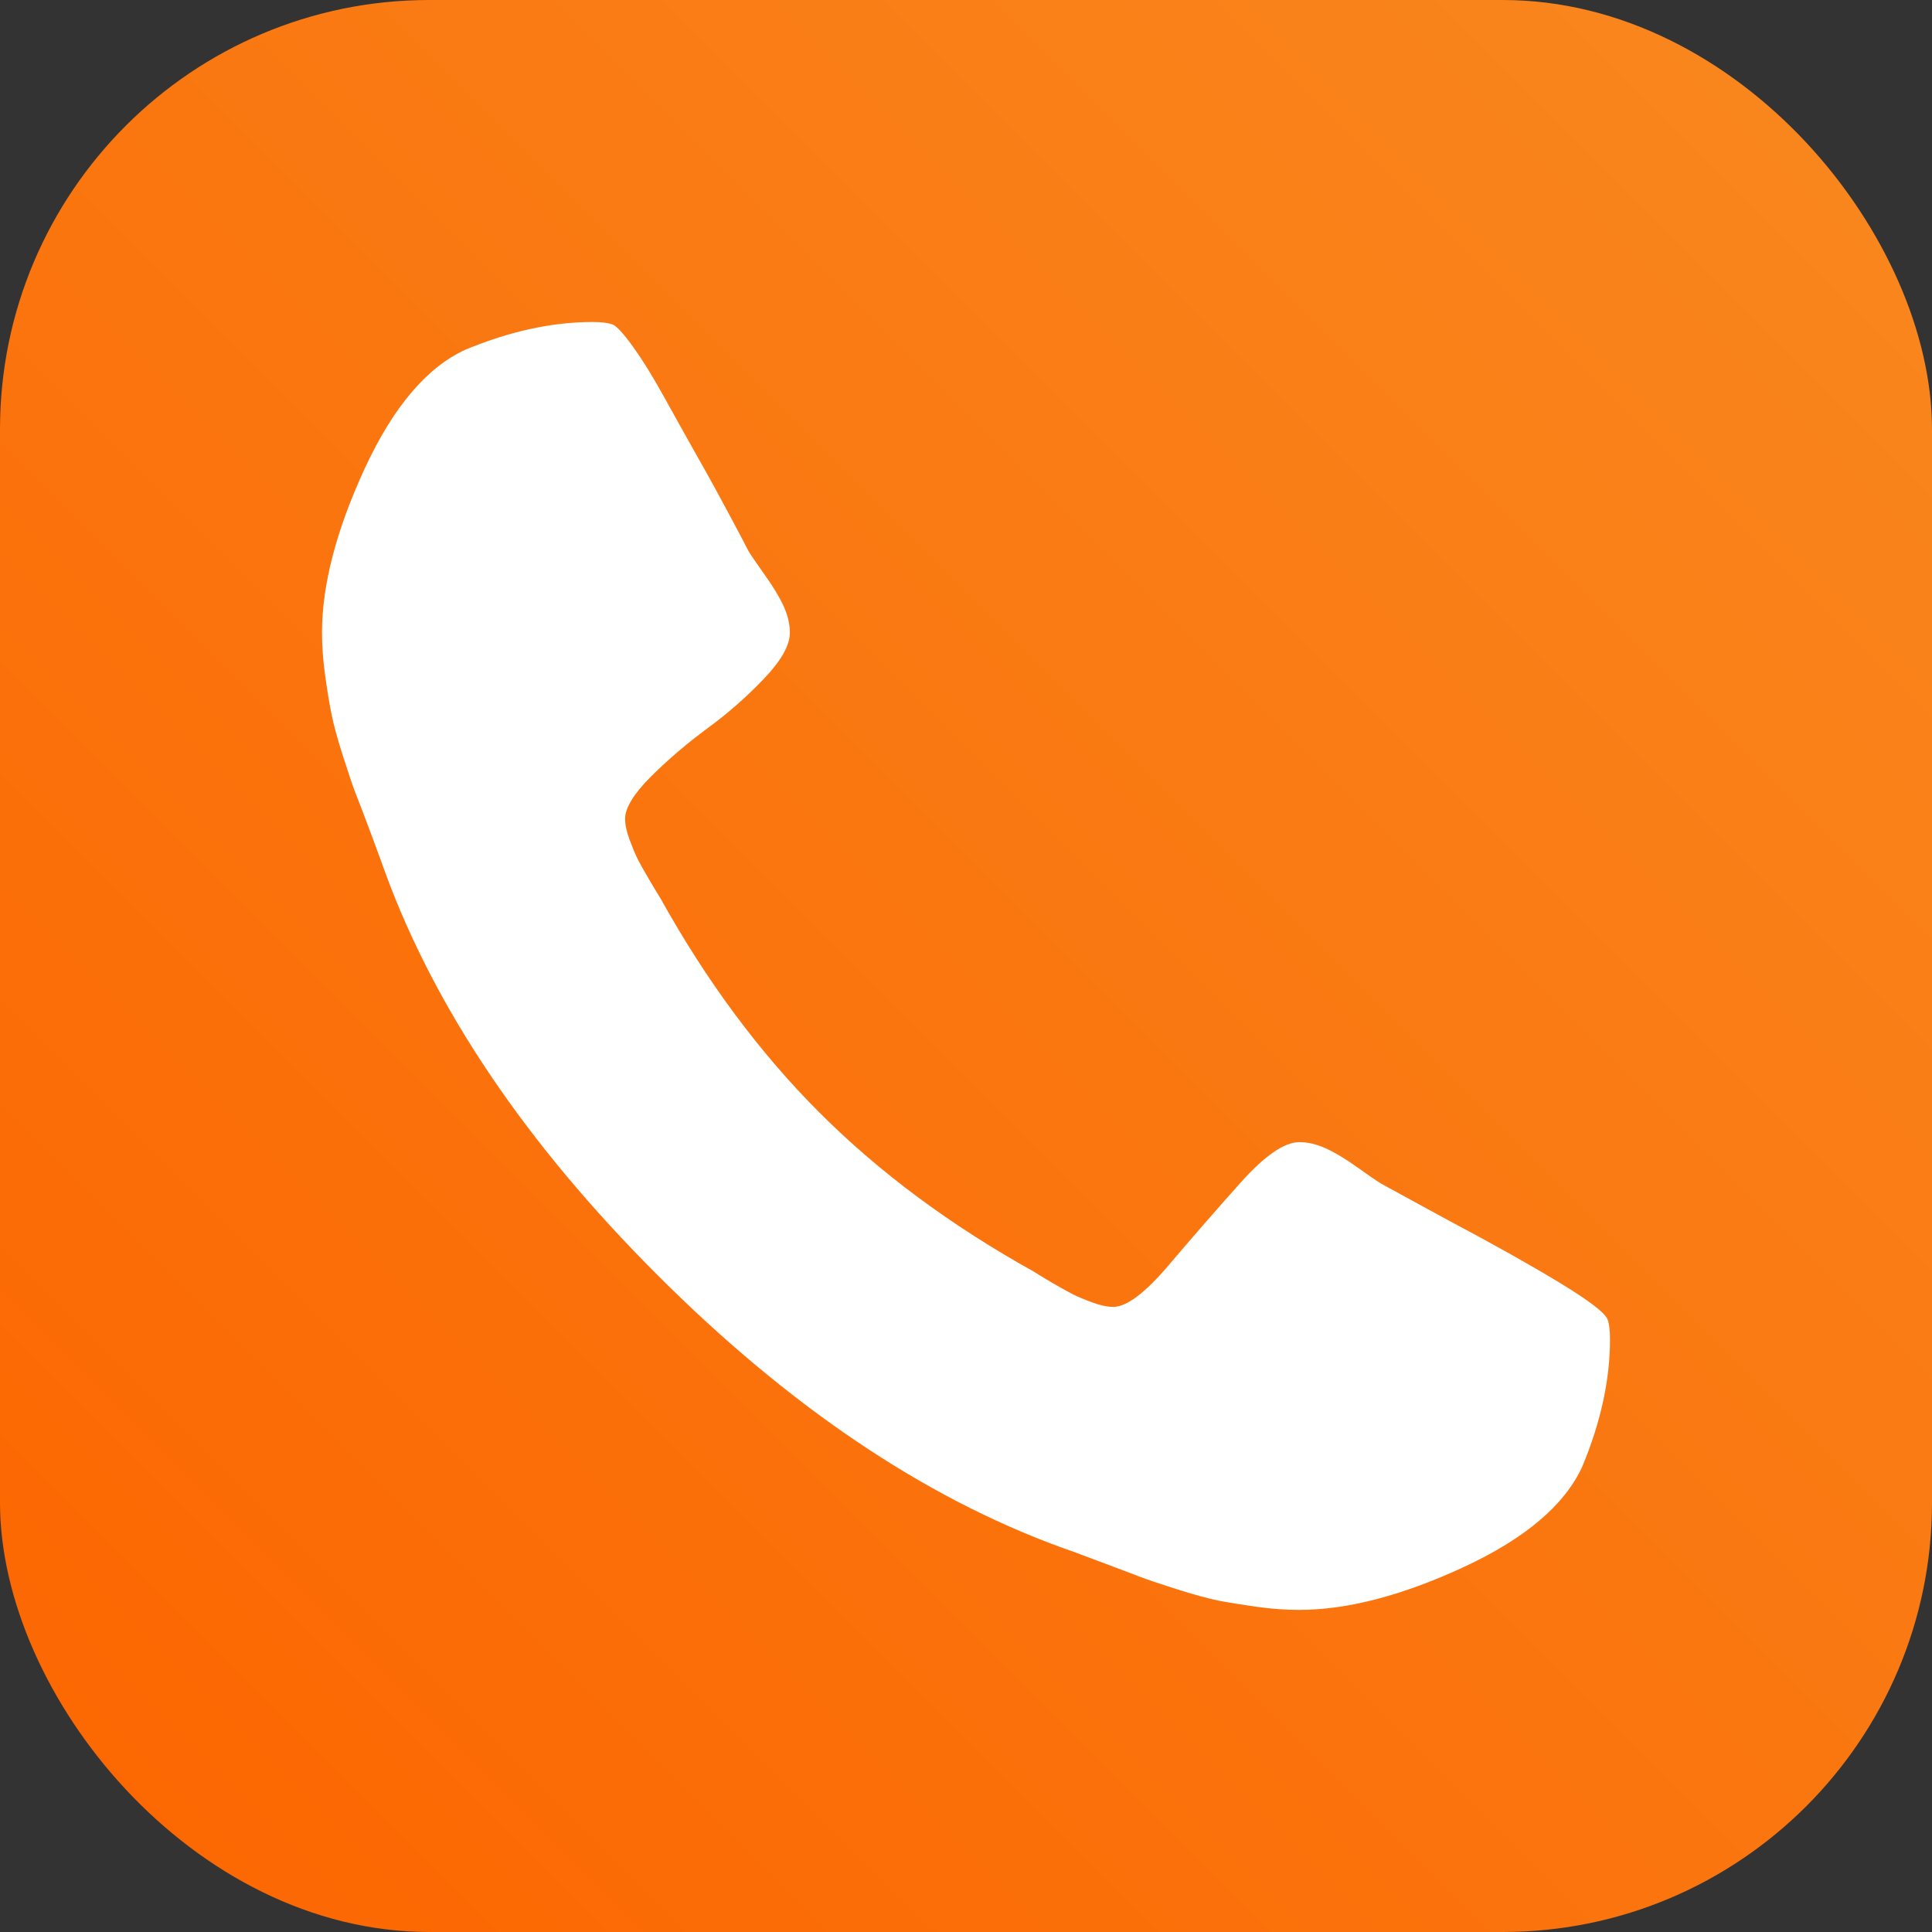 <svg width="18" height="18" viewBox="0 0 18 18" fill="none" xmlns="http://www.w3.org/2000/svg">
<rect x="0" y="0" width="18" height="18" fill="#333333" stroke="none"/>
<rect width="18" height="18" rx="4" fill="url(#paint0_linear_774_2129)"/>
<path d="M14.742 13.663C14.578 14.022 14.209 14.335 13.635 14.601C13.06 14.867 12.55 14.999 12.105 14.999C11.98 14.999 11.847 14.99 11.707 14.97C11.566 14.95 11.447 14.931 11.349 14.912C11.252 14.892 11.123 14.857 10.963 14.806C10.802 14.755 10.687 14.716 10.617 14.689C10.546 14.662 10.418 14.613 10.23 14.543C10.043 14.472 9.925 14.429 9.879 14.414C8.598 13.945 7.345 13.099 6.123 11.877C4.9 10.654 4.054 9.402 3.586 8.121C3.57 8.074 3.527 7.957 3.457 7.769C3.387 7.582 3.338 7.453 3.31 7.383C3.283 7.312 3.244 7.197 3.193 7.037C3.142 6.877 3.107 6.748 3.088 6.65C3.068 6.553 3.049 6.434 3.029 6.293C3.01 6.152 3 6.019 3 5.894C3 5.449 3.133 4.939 3.398 4.365C3.664 3.791 3.977 3.422 4.336 3.258C4.75 3.086 5.145 3 5.52 3C5.605 3 5.668 3.008 5.707 3.023C5.746 3.039 5.811 3.109 5.9 3.234C5.99 3.359 6.088 3.518 6.193 3.709C6.299 3.9 6.402 4.086 6.504 4.266C6.606 4.445 6.703 4.623 6.797 4.799C6.891 4.974 6.949 5.086 6.973 5.133C6.996 5.172 7.047 5.246 7.125 5.356C7.203 5.465 7.262 5.562 7.301 5.648C7.34 5.734 7.359 5.816 7.359 5.894C7.359 6.012 7.279 6.154 7.119 6.322C6.959 6.49 6.783 6.645 6.592 6.785C6.4 6.926 6.225 7.076 6.064 7.236C5.904 7.396 5.824 7.527 5.824 7.629C5.824 7.684 5.838 7.748 5.865 7.822C5.893 7.897 5.918 7.957 5.941 8.004C5.965 8.051 6.002 8.117 6.053 8.203C6.104 8.289 6.137 8.344 6.152 8.367C6.582 9.141 7.076 9.807 7.635 10.366C8.193 10.924 8.859 11.418 9.633 11.848C9.656 11.864 9.711 11.897 9.797 11.948C9.883 11.998 9.95 12.035 9.996 12.059C10.043 12.082 10.104 12.108 10.178 12.135C10.252 12.162 10.317 12.176 10.372 12.176C10.496 12.176 10.668 12.047 10.887 11.789C11.106 11.531 11.329 11.275 11.555 11.022C11.782 10.768 11.965 10.641 12.106 10.641C12.184 10.641 12.266 10.66 12.352 10.699C12.438 10.738 12.536 10.797 12.645 10.875C12.755 10.954 12.829 11.004 12.868 11.028L13.489 11.367C13.903 11.586 14.248 11.78 14.526 11.948C14.803 12.116 14.954 12.231 14.977 12.293C14.993 12.332 15 12.395 15 12.481C15 12.855 14.914 13.25 14.742 13.663Z" fill="white"/>
<defs>
<linearGradient id="paint0_linear_774_2129" x1="1.54803e-07" y1="18" x2="18" y2="1.54803e-07" gradientUnits="userSpaceOnUse">
<stop stop-color="#FC6500"/>
<stop offset="1" stop-color="#F9881F"/>
</linearGradient>
</defs>
</svg>
